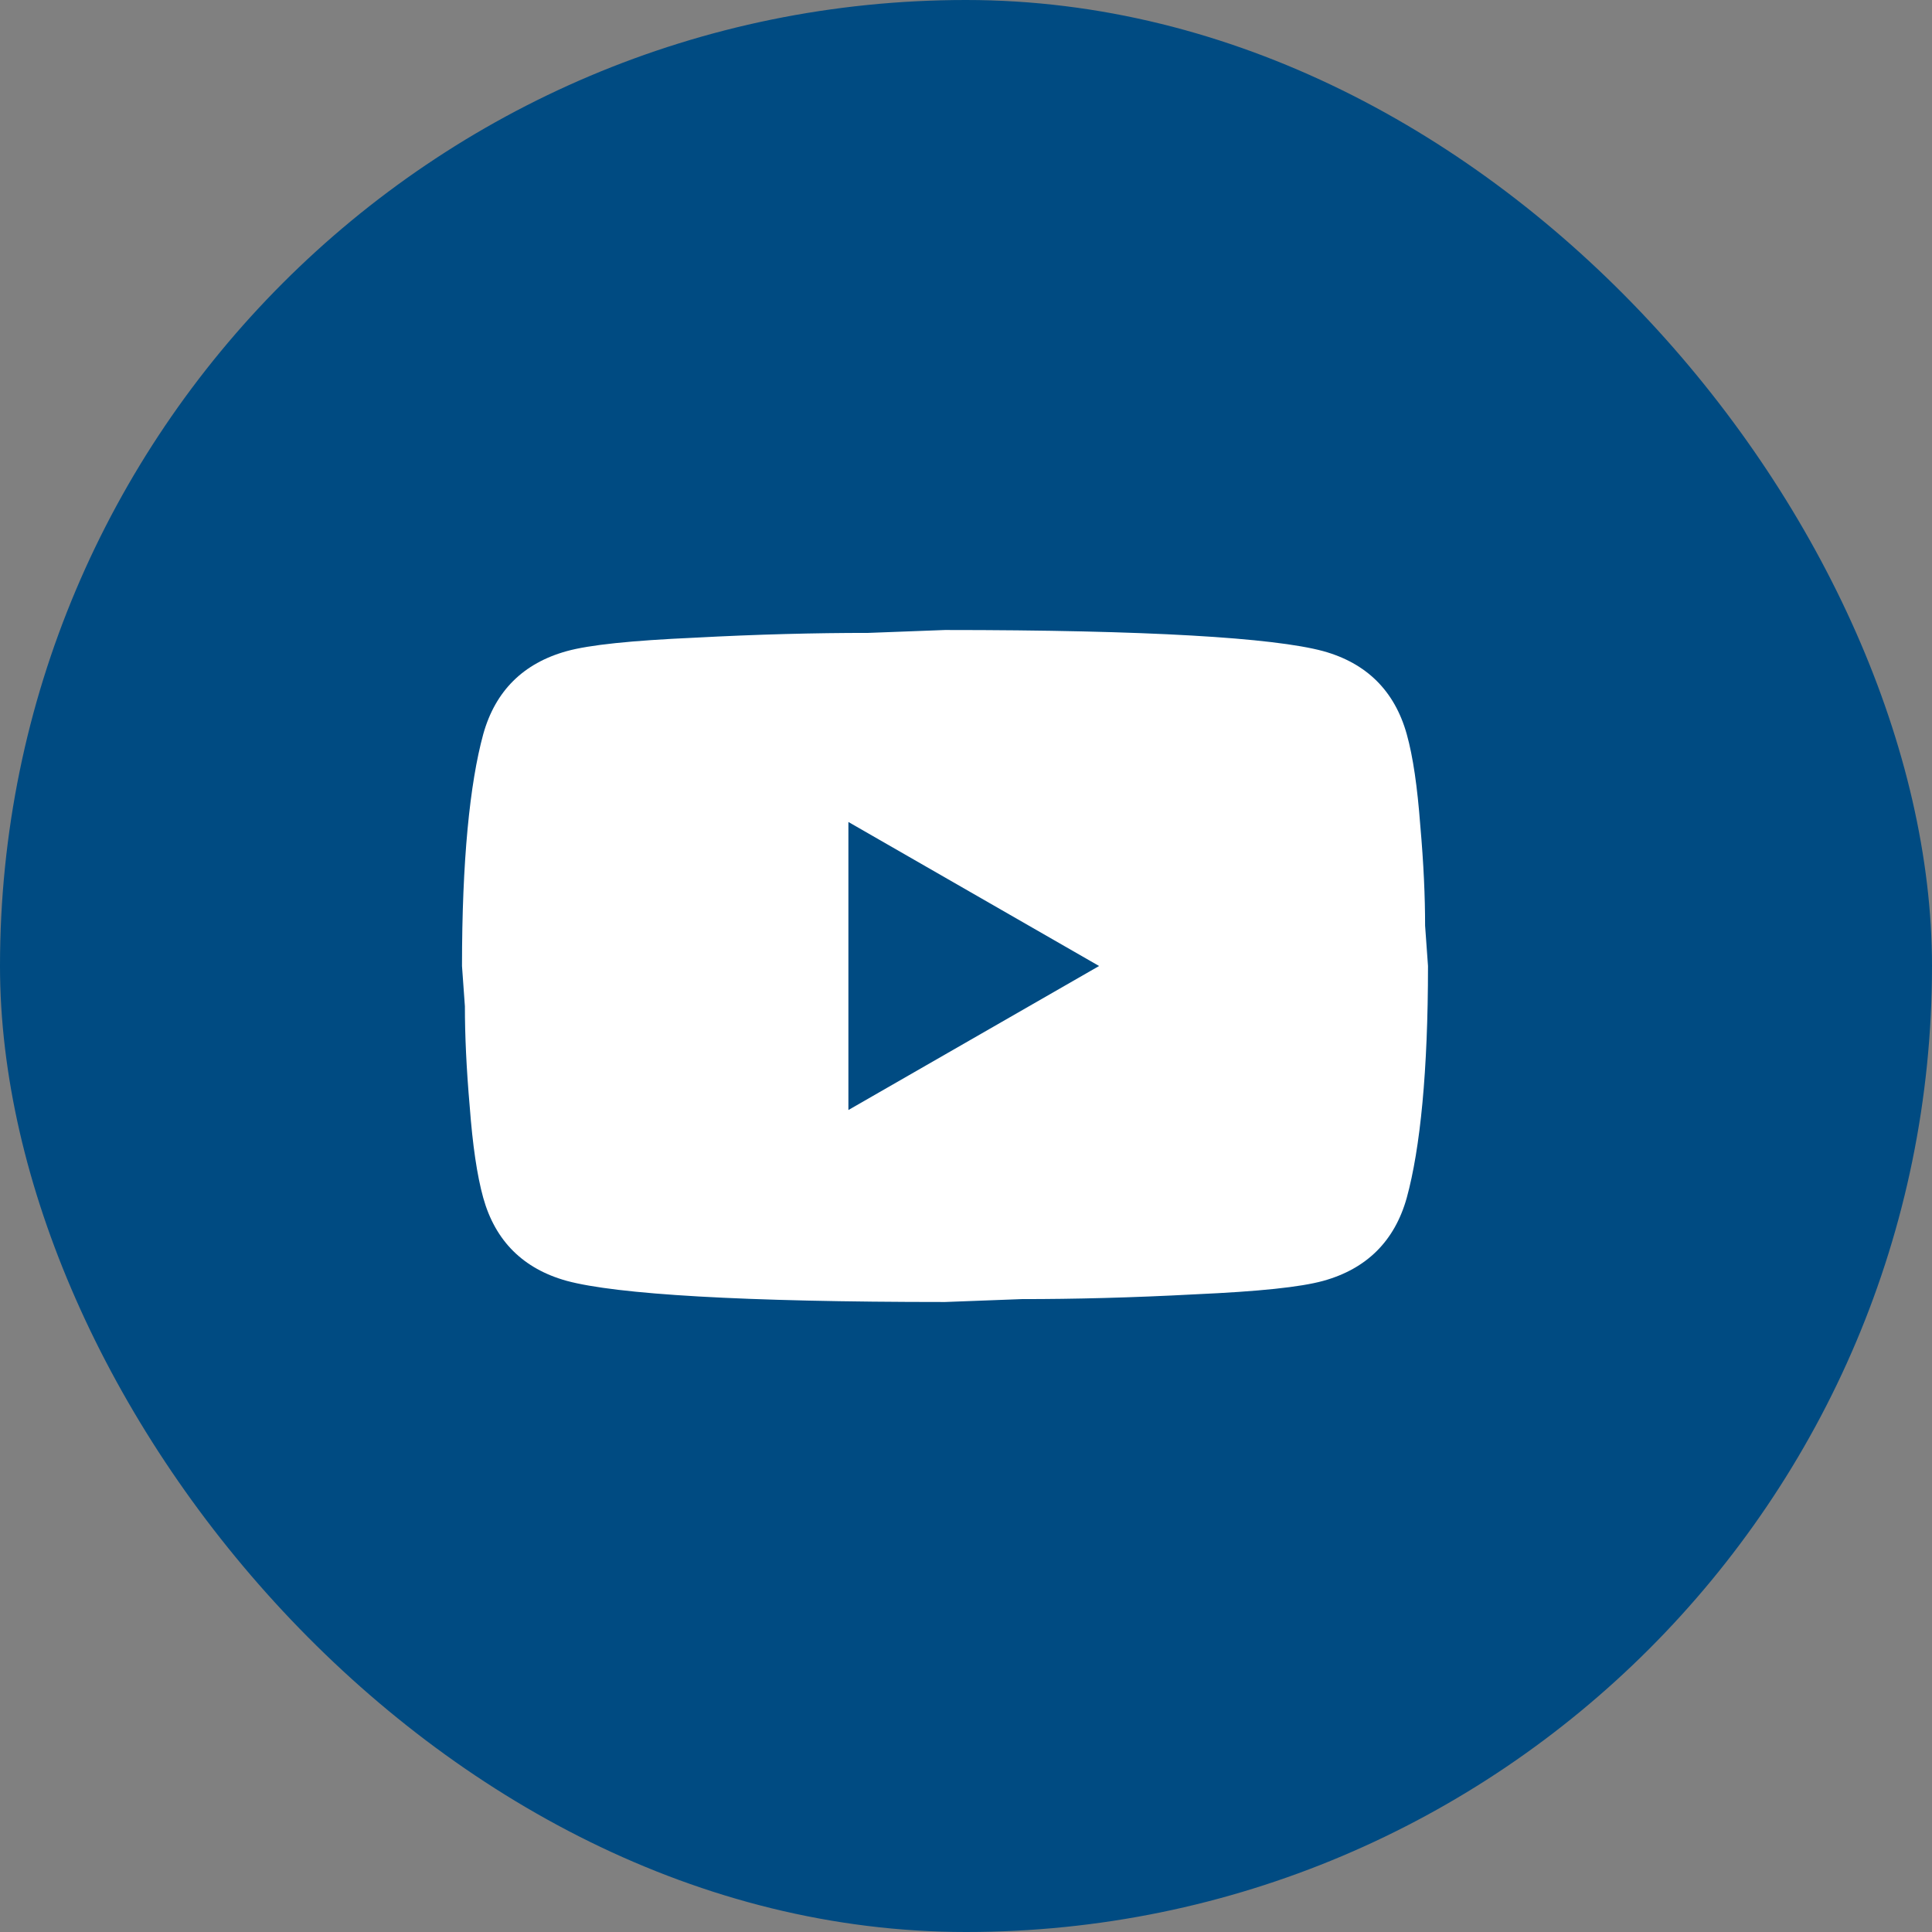 <svg xmlns="http://www.w3.org/2000/svg" width="46" height="46" viewBox="0 0 46 46" fill="none">
  <rect x="0" y="0" width="46" height="46" fill="#808080" stroke="none"/>
  <rect width="46" height="46" rx="23" fill="#004B82"/>
  <path d="M20.2 26.429L26.169 23L20.2 19.571V26.429ZM33.494 17.48C33.644 18.017 33.747 18.737 33.816 19.651C33.897 20.566 33.931 21.354 33.931 22.04L34 23C34 25.503 33.816 27.343 33.494 28.52C33.206 29.549 32.539 30.211 31.505 30.497C30.964 30.646 29.975 30.749 28.457 30.817C26.962 30.897 25.593 30.931 24.328 30.931L22.5 31C17.681 31 14.68 30.817 13.495 30.497C12.46 30.211 11.793 29.549 11.506 28.52C11.357 27.983 11.253 27.263 11.184 26.349C11.104 25.434 11.069 24.646 11.069 23.96L11 23C11 20.497 11.184 18.657 11.506 17.48C11.793 16.451 12.46 15.789 13.495 15.503C14.036 15.354 15.025 15.251 16.543 15.183C18.038 15.103 19.407 15.069 20.672 15.069L22.5 15C27.319 15 30.32 15.183 31.505 15.503C32.539 15.789 33.206 16.451 33.494 17.48Z" fill="white"/>
</svg>